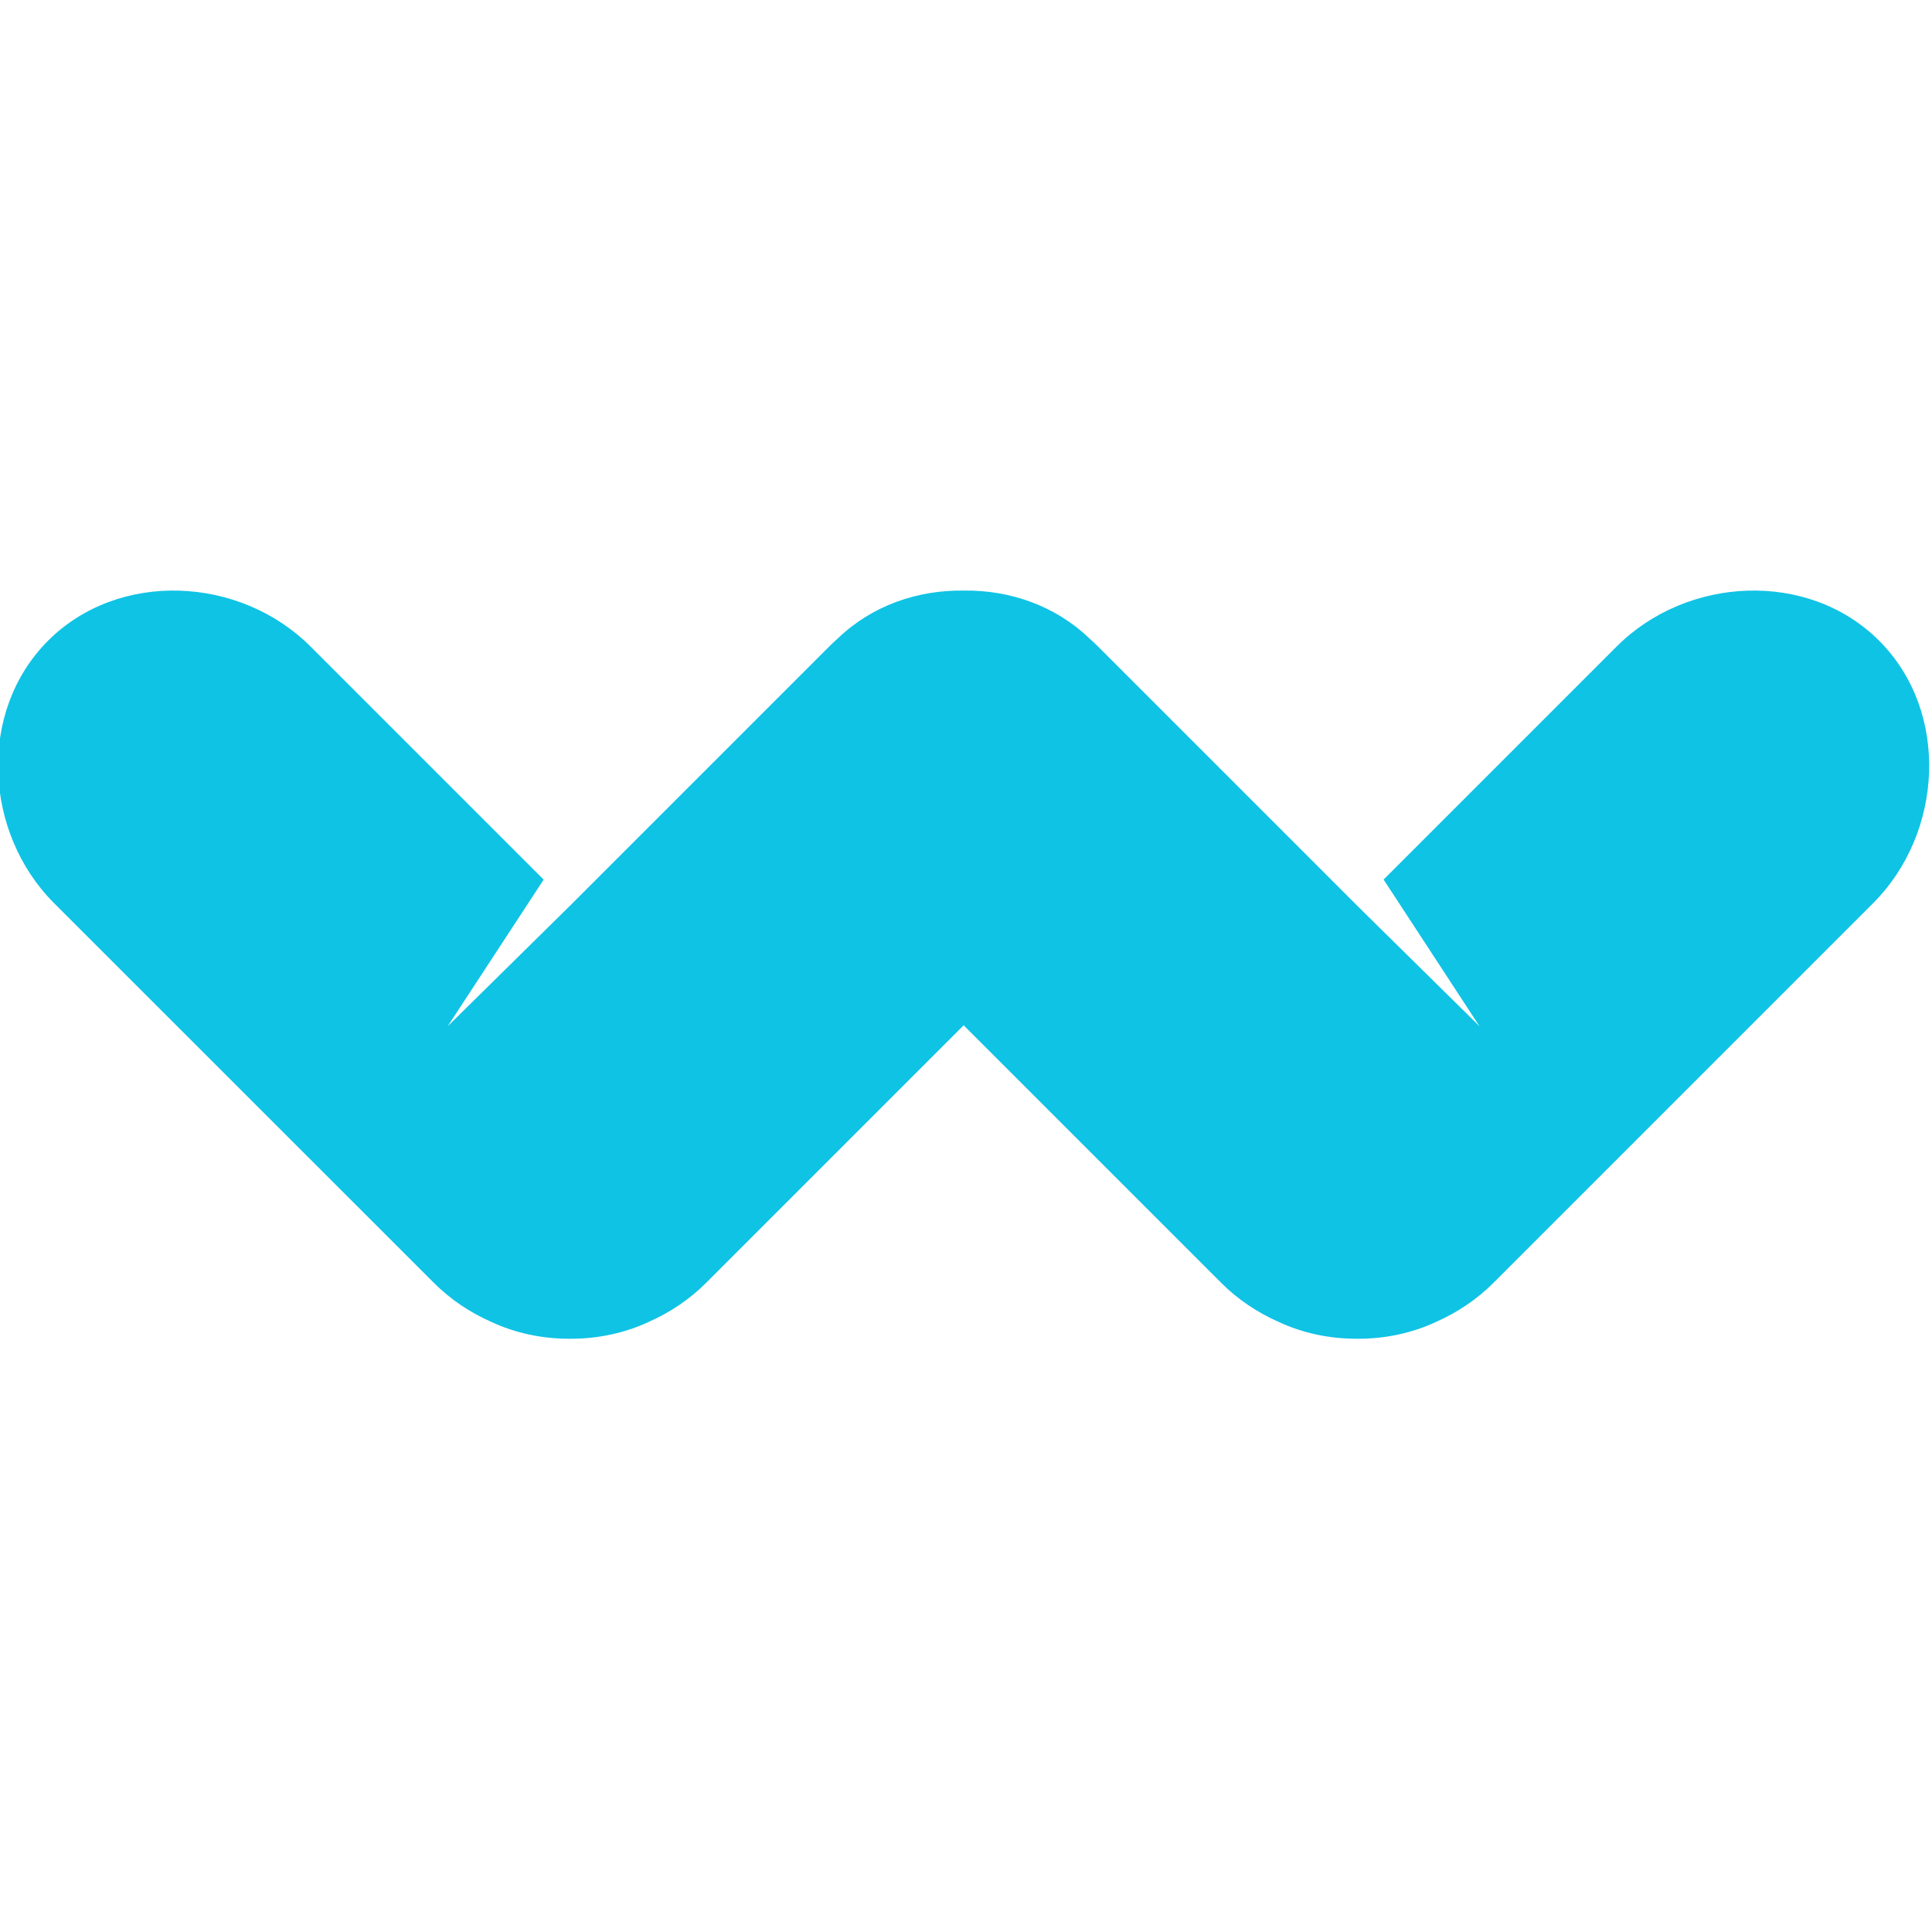<?xml version="1.0" encoding="UTF-8" standalone="no"?>
<!DOCTYPE svg PUBLIC "-//W3C//DTD SVG 1.1//EN" "http://www.w3.org/Graphics/SVG/1.1/DTD/svg11.dtd">
<svg width="100%" height="100%" viewBox="0 0 96 96" version="1.1" xmlns="http://www.w3.org/2000/svg" xmlns:xlink="http://www.w3.org/1999/xlink" xml:space="preserve" xmlns:serif="http://www.serif.com/" style="fill-rule:evenodd;clip-rule:evenodd;stroke-linejoin:round;stroke-miterlimit:2;">
    <g transform="matrix(0.125,0,0,0.125,48,48)">
        <g transform="matrix(1,0,0,1,-385.417,-150)">
            <clipPath id="_clip1">
                <rect x="0" y="0" width="770.833" height="300"/>
            </clipPath>
            <g clip-path="url(#_clip1)">
                <g transform="matrix(4.167,0,0,4.167,-7953.33,-9411.72)">
                    <g>
                        <g transform="matrix(1,0,0,1,1963.35,2298.16)">
                            <g>
                                <path d="M0,-9.27L24.744,-34.014C25.007,-34.277 25.275,-34.528 25.549,-34.769C28.822,-37.924 33.174,-39.407 37.56,-39.345C41.941,-39.407 46.299,-37.924 49.571,-34.769C49.845,-34.528 50.114,-34.277 50.377,-34.014L75.121,-9.27L86.779,2.221L77.627,-11.776L99.864,-34.014C106.594,-40.744 118.163,-41.297 124.893,-34.568C131.702,-27.759 130.986,-16.185 124.339,-9.539L88.105,26.696C86.522,28.279 84.653,29.527 82.639,30.416C80.318,31.501 77.778,32.027 75.221,32.027L75.02,32.027C72.463,32.027 69.923,31.501 67.602,30.416C65.588,29.527 63.719,28.279 62.136,26.696L37.566,2.126L12.996,26.696C11.412,28.279 9.544,29.527 7.53,30.416C5.208,31.501 2.669,32.027 0.112,32.027L-0.089,32.027C-2.646,32.027 -5.186,31.501 -7.508,30.416C-9.522,29.527 -11.39,28.279 -12.973,26.696L-49.213,-9.533C-55.865,-16.185 -56.575,-27.759 -49.773,-34.568C-43.037,-41.297 -31.474,-40.744 -24.738,-34.008L-2.501,-11.771L-11.659,2.221" style="fill:rgb(15,195,229);"/>
                            </g>
                        </g>
                    </g>
                </g>
            </g>
        </g>
    </g>
</svg>
